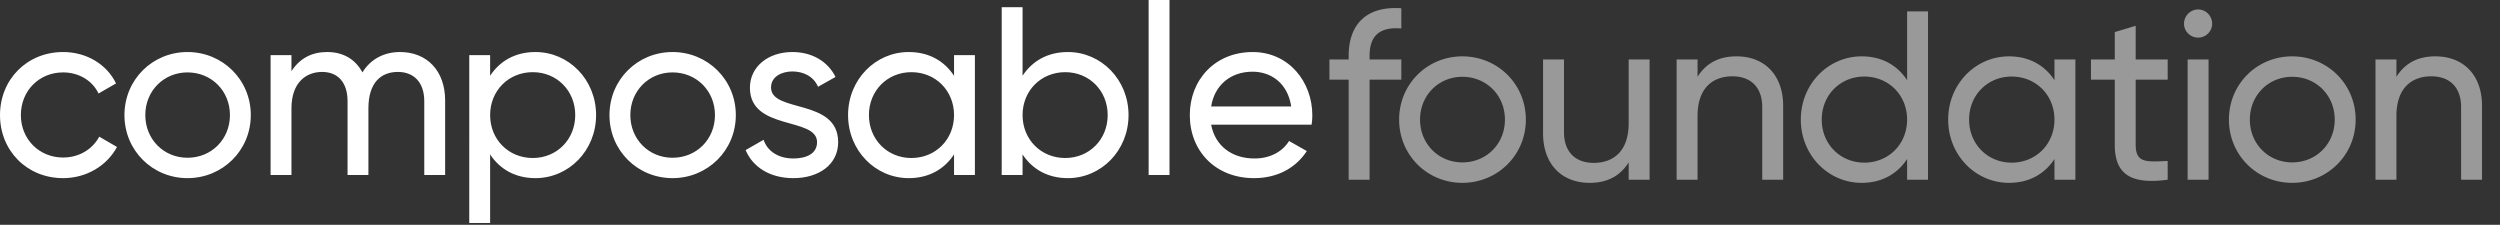 <svg xmlns="http://www.w3.org/2000/svg" width="545" height="49" fill="none"><rect width="100%" height="100%" fill="#333333" stroke="none"/><path fill="#fff" d="M13.746 38.834C5.854 38.834 0 32.824 0 25.088c0-7.736 5.854-13.746 13.746-13.746 5.175 0 9.565 2.718 11.551 6.847l-3.815 2.195c-1.307-2.77-4.234-4.6-7.736-4.6-5.227 0-9.199 4.025-9.199 9.304 0 5.227 3.972 9.251 9.2 9.251 3.553 0 6.428-1.83 7.891-4.547l3.868 2.247c-2.195 4.077-6.638 6.795-11.76 6.795Zm27.13 0c-7.631 0-13.746-6.01-13.746-13.746 0-7.736 6.115-13.746 13.746-13.746 7.63 0 13.798 6.01 13.798 13.746 0 7.736-6.167 13.746-13.798 13.746Zm0-4.443c5.227 0 9.251-4.024 9.251-9.303 0-5.279-4.025-9.304-9.251-9.304-5.175 0-9.2 4.025-9.2 9.304s4.025 9.303 9.2 9.303Zm46.337-23.049c5.802 0 9.827 4.024 9.827 10.558v16.255h-4.548V22.056c0-4.129-2.3-6.376-5.749-6.376-3.659 0-6.429 2.3-6.429 7.945v14.53h-4.547V22.056c0-4.129-2.143-6.376-5.54-6.376-3.502 0-6.69 2.3-6.69 7.945v14.53H58.99V12.02h4.547v3.502c1.881-2.927 4.6-4.181 7.787-4.181 3.555 0 6.168 1.62 7.684 4.442 1.829-2.979 4.808-4.442 8.206-4.442Zm29.512 0c7.265 0 13.223 6.01 13.223 13.746 0 7.736-5.958 13.746-13.223 13.746-4.443 0-7.788-1.986-9.878-5.174v14.948h-4.548V12.021h4.548v4.495c2.09-3.188 5.435-5.174 9.878-5.174Zm-.575 23.102c5.227 0 9.251-4.025 9.251-9.356 0-5.331-4.024-9.356-9.251-9.356-5.279 0-9.303 4.025-9.303 9.356 0 5.331 4.024 9.356 9.303 9.356Zm30.462 4.39c-7.631 0-13.746-6.01-13.746-13.746 0-7.736 6.115-13.746 13.746-13.746s13.798 6.01 13.798 13.746c0 7.736-6.167 13.746-13.798 13.746Zm0-4.443c5.226 0 9.251-4.024 9.251-9.303 0-5.279-4.025-9.304-9.251-9.304-5.175 0-9.199 4.025-9.199 9.304s4.024 9.303 9.199 9.303Zm21.472-15.314c0 5.593 14.635 2.3 14.635 11.917 0 4.86-4.182 7.84-9.774 7.84-5.227 0-8.886-2.509-10.401-6.115l3.92-2.248c.836 2.51 3.24 4.077 6.481 4.077 2.77 0 5.174-.993 5.174-3.554 0-5.592-14.635-2.404-14.635-11.864 0-4.6 3.973-7.788 9.252-7.788 4.285 0 7.735 2.038 9.408 5.436l-3.816 2.143c-.993-2.352-3.293-3.345-5.592-3.345-2.352 0-4.652 1.15-4.652 3.501Zm39.897-7.056h4.547v26.134h-4.547V33.66c-2.091 3.188-5.436 5.174-9.879 5.174-7.265 0-13.223-6.01-13.223-13.746 0-7.736 5.958-13.746 13.223-13.746 4.443 0 7.788 1.986 9.879 5.174v-4.495Zm-9.304 22.423c5.279 0 9.304-4.025 9.304-9.356 0-5.331-4.025-9.356-9.304-9.356-5.226 0-9.251 4.025-9.251 9.356 0 5.331 4.025 9.356 9.251 9.356Zm34.121-23.102c7.265 0 13.223 6.01 13.223 13.746 0 7.736-5.958 13.746-13.223 13.746-4.443 0-7.788-1.986-9.879-5.174v4.495h-4.547V1.568h4.547v14.948c2.091-3.188 5.436-5.174 9.879-5.174Zm-.575 23.102c5.226 0 9.251-4.025 9.251-9.356 0-5.331-4.025-9.356-9.251-9.356-5.279 0-9.304 4.025-9.304 9.356 0 5.331 4.025 9.356 9.304 9.356Zm18.179 3.711V0h4.547v38.155h-4.547Zm13.627-10.976c.889 4.704 4.6 7.37 9.46 7.37 3.607 0 6.22-1.673 7.527-3.816l3.868 2.195c-2.3 3.554-6.272 5.906-11.499 5.906-8.415 0-14.008-5.906-14.008-13.746 0-7.736 5.541-13.746 13.694-13.746 7.893 0 13.015 6.48 13.015 13.798 0 .68-.053 1.36-.157 2.039h-21.9Zm9.042-11.551c-4.913 0-8.31 3.031-9.042 7.578h17.457c-.784-5.174-4.495-7.578-8.415-7.578Z"/><path fill="#fff" fill-opacity=".5" d="M305.488 6.205c-4.561-.367-6.92 1.415-6.92 5.976v.786h6.92v4.404h-6.92v21.807h-4.561V17.37h-4.193v-4.404h4.193v-.786c0-6.972 3.984-10.904 11.481-10.38v4.404Zm13.309 33.654c-7.653 0-13.786-6.028-13.786-13.787 0-7.758 6.133-13.786 13.786-13.786 7.654 0 13.839 6.028 13.839 13.787 0 7.758-6.185 13.786-13.839 13.786Zm0-4.456c5.242 0 9.279-4.036 9.279-9.33 0-5.295-4.037-9.332-9.279-9.332-5.189 0-9.226 4.037-9.226 9.332 0 5.294 4.037 9.33 9.226 9.33Zm36.253-22.436h4.56v26.21h-4.56v-3.774c-1.94 3.093-4.823 4.456-8.492 4.456-6.134 0-10.17-4.089-10.17-10.799V12.968h4.561v15.831c0 4.299 2.463 6.71 6.5 6.71 4.193 0 7.601-2.464 7.601-8.65v-13.89Zm23.508-.681c6.133 0 10.17 4.089 10.17 10.798v16.094h-4.561V23.347c0-4.299-2.464-6.71-6.5-6.71-4.194 0-7.601 2.463-7.601 8.65v13.89h-4.561v-26.21h4.561v3.774c1.94-3.092 4.823-4.455 8.492-4.455Zm37.191-9.803h4.56v36.695h-4.56V34.67c-2.097 3.197-5.452 5.19-9.908 5.19-7.287 0-13.263-6.03-13.263-13.787 0-7.759 5.976-13.787 13.263-13.787 4.456 0 7.811 1.992 9.908 5.19V2.482Zm-9.331 32.973c5.294 0 9.331-4.037 9.331-9.384 0-5.346-4.037-9.383-9.331-9.383-5.243 0-9.279 4.037-9.279 9.384 0 5.346 4.036 9.383 9.279 9.383Zm41.455-22.489h4.56v26.21h-4.56V34.67c-2.097 3.198-5.452 5.19-9.908 5.19-7.286 0-13.262-6.028-13.262-13.787 0-7.758 5.976-13.786 13.262-13.786 4.456 0 7.811 1.992 9.908 5.19v-4.509Zm-9.331 22.489c5.294 0 9.331-4.037 9.331-9.384 0-5.346-4.037-9.383-9.331-9.383-5.242 0-9.279 4.037-9.279 9.384 0 5.346 4.037 9.383 9.279 9.383Zm34.011-18.085h-6.972v14.206c0 3.984 2.307 3.722 6.972 3.512v4.089c-7.863 1.048-11.532-1.049-11.532-7.601V17.37h-5.19v-4.404h5.19V6.991l4.56-1.363v7.34h6.972v4.403Zm6.658-9.174c-1.73 0-3.093-1.363-3.093-3.04a3.099 3.099 0 0 1 3.093-3.093c1.677 0 3.04 1.415 3.04 3.092a3.043 3.043 0 0 1-3.04 3.04Zm-2.307 30.98v-26.21h4.561v26.21h-4.561Zm22.789.682c-7.653 0-13.787-6.028-13.787-13.787 0-7.758 6.134-13.786 13.787-13.786 7.654 0 13.839 6.028 13.839 13.787 0 7.758-6.185 13.786-13.839 13.786Zm0-4.456c5.242 0 9.279-4.036 9.279-9.33 0-5.295-4.037-9.332-9.279-9.332-5.19 0-9.226 4.037-9.226 9.332 0 5.294 4.036 9.33 9.226 9.33Zm31.22-23.117c6.133 0 10.17 4.089 10.17 10.798v16.094h-4.561V23.347c0-4.299-2.464-6.71-6.5-6.71-4.194 0-7.601 2.463-7.601 8.65v13.89h-4.561v-26.21h4.561v3.774c1.94-3.092 4.823-4.455 8.492-4.455Z"/></svg>